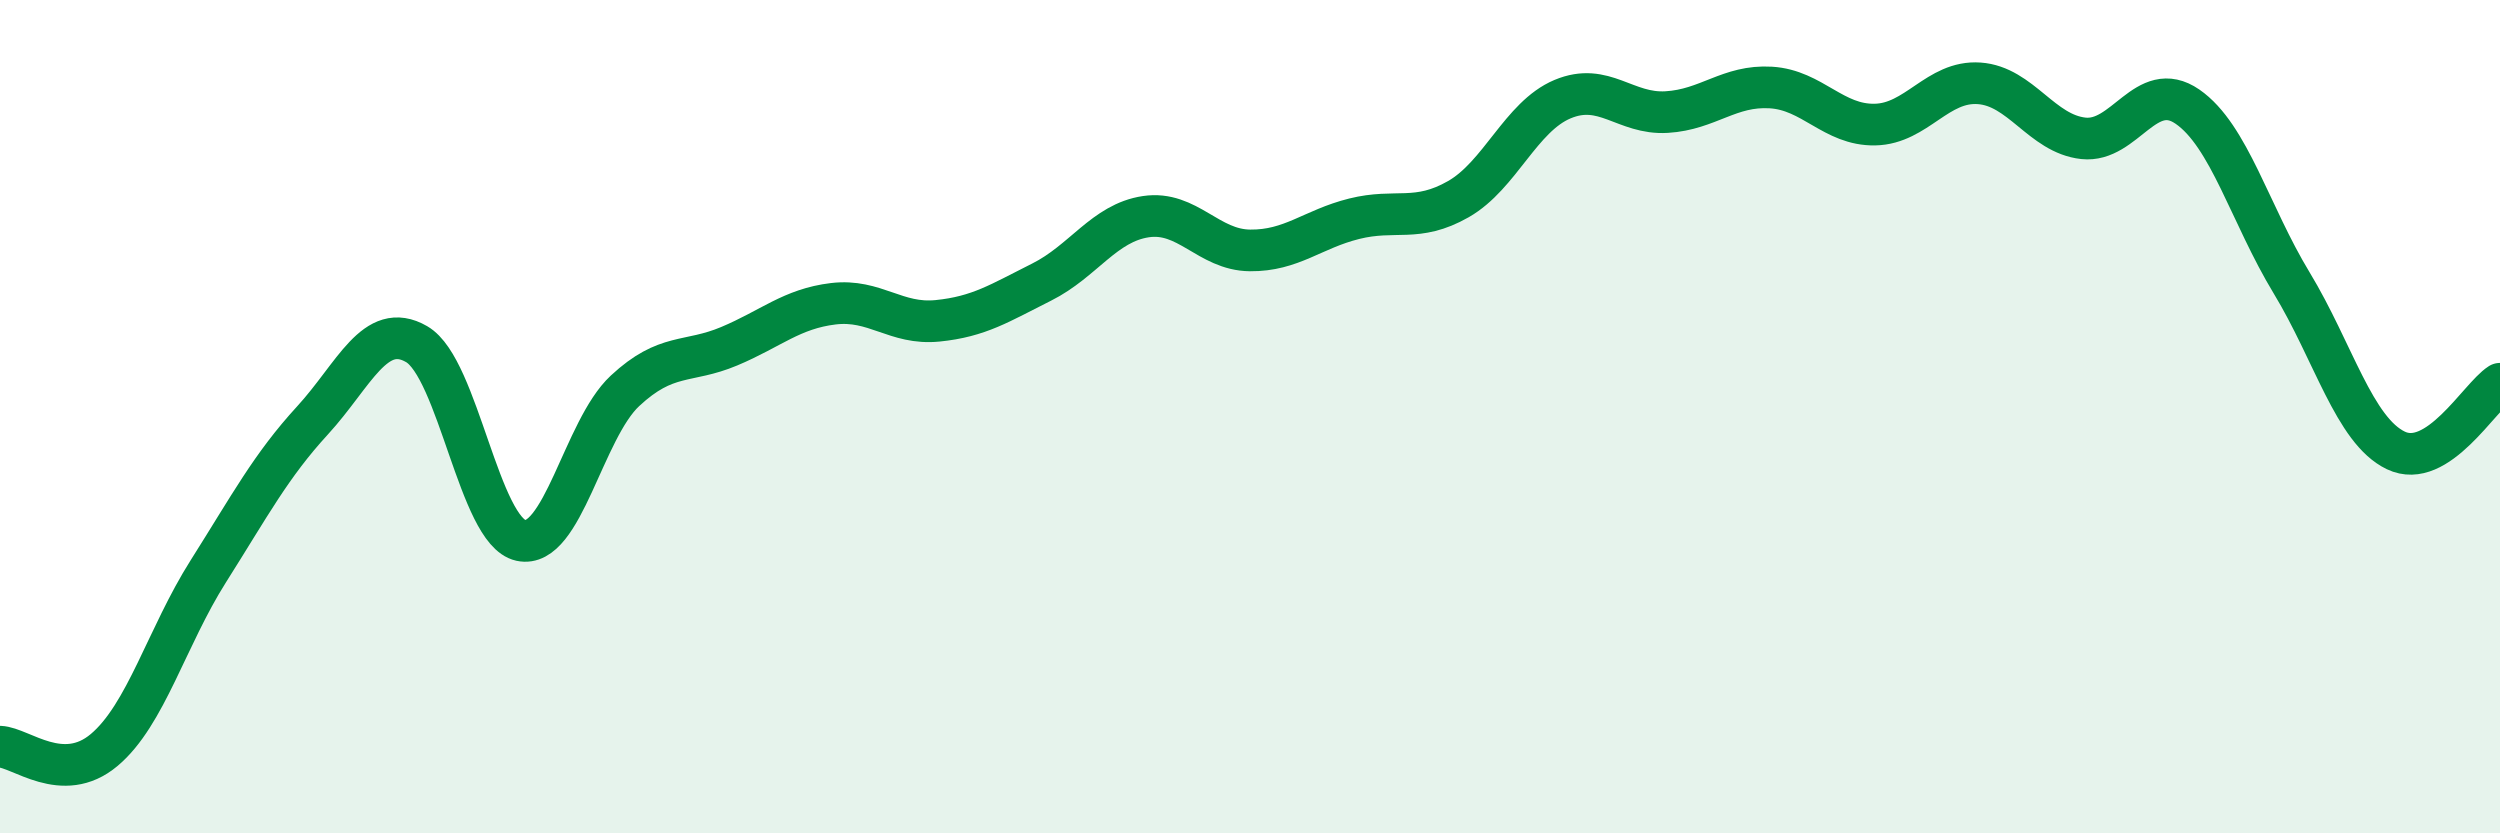 
    <svg width="60" height="20" viewBox="0 0 60 20" xmlns="http://www.w3.org/2000/svg">
      <path
        d="M 0,17.92 C 0.5,17.94 1.5,18.84 2.5,18 C 3.5,17.16 4,15.29 5,13.71 C 6,12.13 6.5,11.18 7.5,10.09 C 8.5,9 9,7.68 10,8.26 C 11,8.84 11.5,12.75 12.5,12.97 C 13.5,13.19 14,10.31 15,9.38 C 16,8.45 16.5,8.73 17.5,8.31 C 18.5,7.89 19,7.41 20,7.29 C 21,7.17 21.5,7.8 22.5,7.7 C 23.5,7.6 24,7.27 25,6.77 C 26,6.27 26.5,5.35 27.5,5.2 C 28.5,5.05 29,6 30,6.01 C 31,6.02 31.5,5.5 32.5,5.25 C 33.5,5 34,5.35 35,4.78 C 36,4.21 36.5,2.8 37.5,2.38 C 38.5,1.96 39,2.75 40,2.69 C 41,2.63 41.5,2.04 42.5,2.1 C 43.5,2.16 44,3.01 45,2.99 C 46,2.97 46.5,1.93 47.5,2 C 48.5,2.07 49,3.21 50,3.32 C 51,3.43 51.5,1.87 52.5,2.56 C 53.5,3.25 54,5.14 55,6.79 C 56,8.44 56.5,10.33 57.5,10.81 C 58.5,11.29 59.5,9.53 60,9.21L60 20L0 20Z"
        fill="#008740"
        opacity="0.1"
        stroke-linecap="round"
        stroke-linejoin="round"
      />
      <path
        d="M 0,17.92 C 0.5,17.94 1.5,18.84 2.5,18 C 3.5,17.16 4,15.29 5,13.71 C 6,12.13 6.5,11.18 7.5,10.09 C 8.5,9 9,7.68 10,8.26 C 11,8.84 11.5,12.75 12.5,12.97 C 13.5,13.19 14,10.31 15,9.38 C 16,8.45 16.5,8.73 17.5,8.31 C 18.5,7.89 19,7.41 20,7.29 C 21,7.17 21.5,7.8 22.5,7.7 C 23.5,7.6 24,7.27 25,6.77 C 26,6.27 26.5,5.35 27.5,5.2 C 28.5,5.05 29,6 30,6.01 C 31,6.02 31.5,5.5 32.5,5.25 C 33.5,5 34,5.35 35,4.78 C 36,4.21 36.5,2.8 37.5,2.38 C 38.5,1.96 39,2.75 40,2.69 C 41,2.63 41.5,2.04 42.5,2.1 C 43.5,2.16 44,3.01 45,2.99 C 46,2.97 46.5,1.93 47.5,2 C 48.5,2.07 49,3.21 50,3.32 C 51,3.43 51.5,1.87 52.5,2.56 C 53.5,3.25 54,5.14 55,6.79 C 56,8.44 56.5,10.33 57.5,10.81 C 58.5,11.29 59.5,9.53 60,9.21"
        stroke="#008740"
        stroke-width="1"
        fill="none"
        stroke-linecap="round"
        stroke-linejoin="round"
      />
    </svg>
  